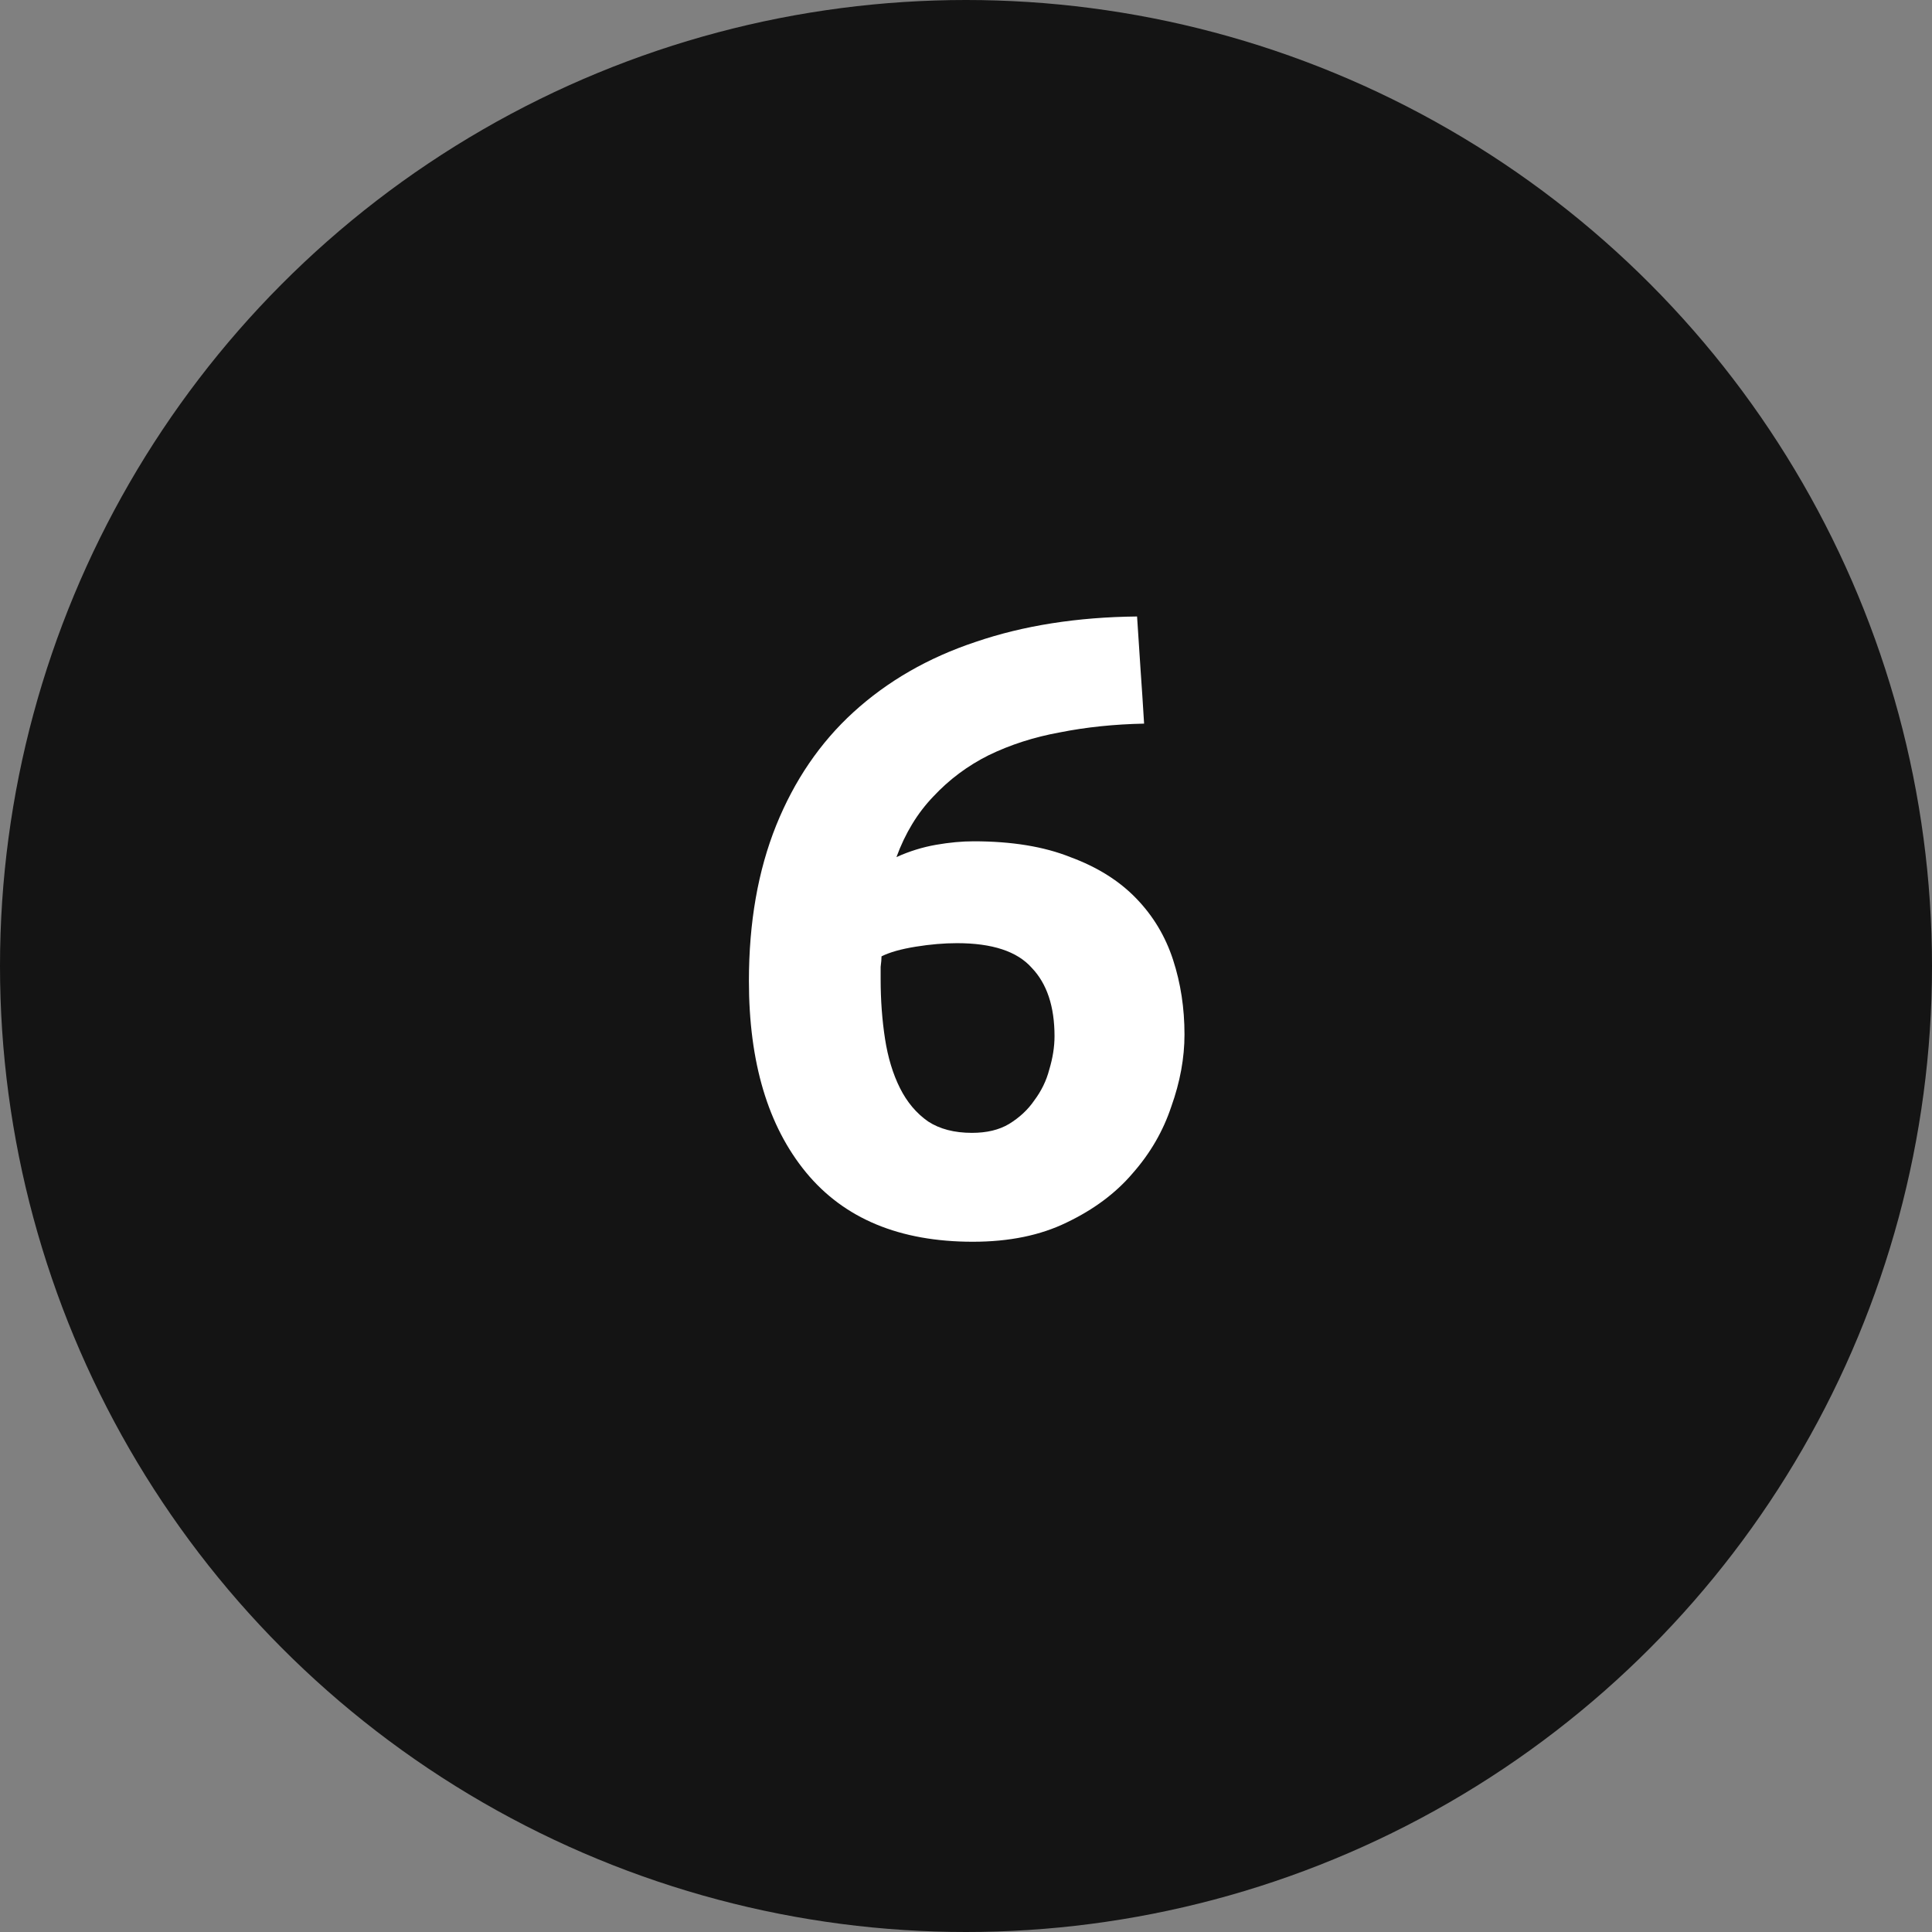 <?xml version="1.0" encoding="UTF-8"?> <svg xmlns="http://www.w3.org/2000/svg" width="22" height="22" viewBox="0 0 22 22" fill="none"><rect x="0" y="0" width="22" height="22" fill="#808080" stroke="none"/> <circle cx="11" cy="11" r="11" fill="#141414"></circle> <path d="M10.898 10.74C10.752 10.74 10.595 10.753 10.428 10.78C10.261 10.807 10.132 10.843 10.038 10.89C10.038 10.917 10.035 10.957 10.028 11.01C10.028 11.063 10.028 11.11 10.028 11.15C10.028 11.39 10.045 11.617 10.078 11.83C10.111 12.043 10.168 12.23 10.248 12.39C10.328 12.55 10.435 12.677 10.568 12.77C10.701 12.857 10.868 12.9 11.068 12.9C11.235 12.9 11.375 12.867 11.488 12.8C11.608 12.727 11.705 12.637 11.778 12.53C11.858 12.423 11.915 12.307 11.948 12.18C11.988 12.047 12.008 11.92 12.008 11.8C12.008 11.46 11.921 11.2 11.748 11.02C11.582 10.833 11.298 10.74 10.898 10.74ZM11.088 9.58C11.521 9.58 11.888 9.64 12.188 9.76C12.495 9.873 12.745 10.03 12.938 10.23C13.132 10.43 13.271 10.663 13.358 10.93C13.445 11.197 13.488 11.48 13.488 11.78C13.488 12.047 13.438 12.32 13.338 12.6C13.245 12.88 13.098 13.133 12.898 13.36C12.705 13.587 12.455 13.773 12.148 13.92C11.848 14.067 11.492 14.14 11.078 14.14C10.245 14.14 9.612 13.877 9.178 13.35C8.745 12.823 8.528 12.097 8.528 11.17C8.528 10.503 8.632 9.913 8.838 9.4C9.045 8.887 9.338 8.457 9.718 8.11C10.105 7.757 10.568 7.49 11.108 7.31C11.655 7.123 12.268 7.027 12.948 7.02C12.961 7.227 12.975 7.43 12.988 7.63C13.002 7.823 13.015 8.027 13.028 8.24C12.688 8.247 12.368 8.28 12.068 8.34C11.775 8.393 11.505 8.48 11.258 8.6C11.018 8.72 10.808 8.877 10.628 9.07C10.448 9.257 10.308 9.487 10.208 9.76C10.355 9.693 10.505 9.647 10.658 9.62C10.812 9.593 10.955 9.58 11.088 9.58Z" fill="white"></path> </svg> 